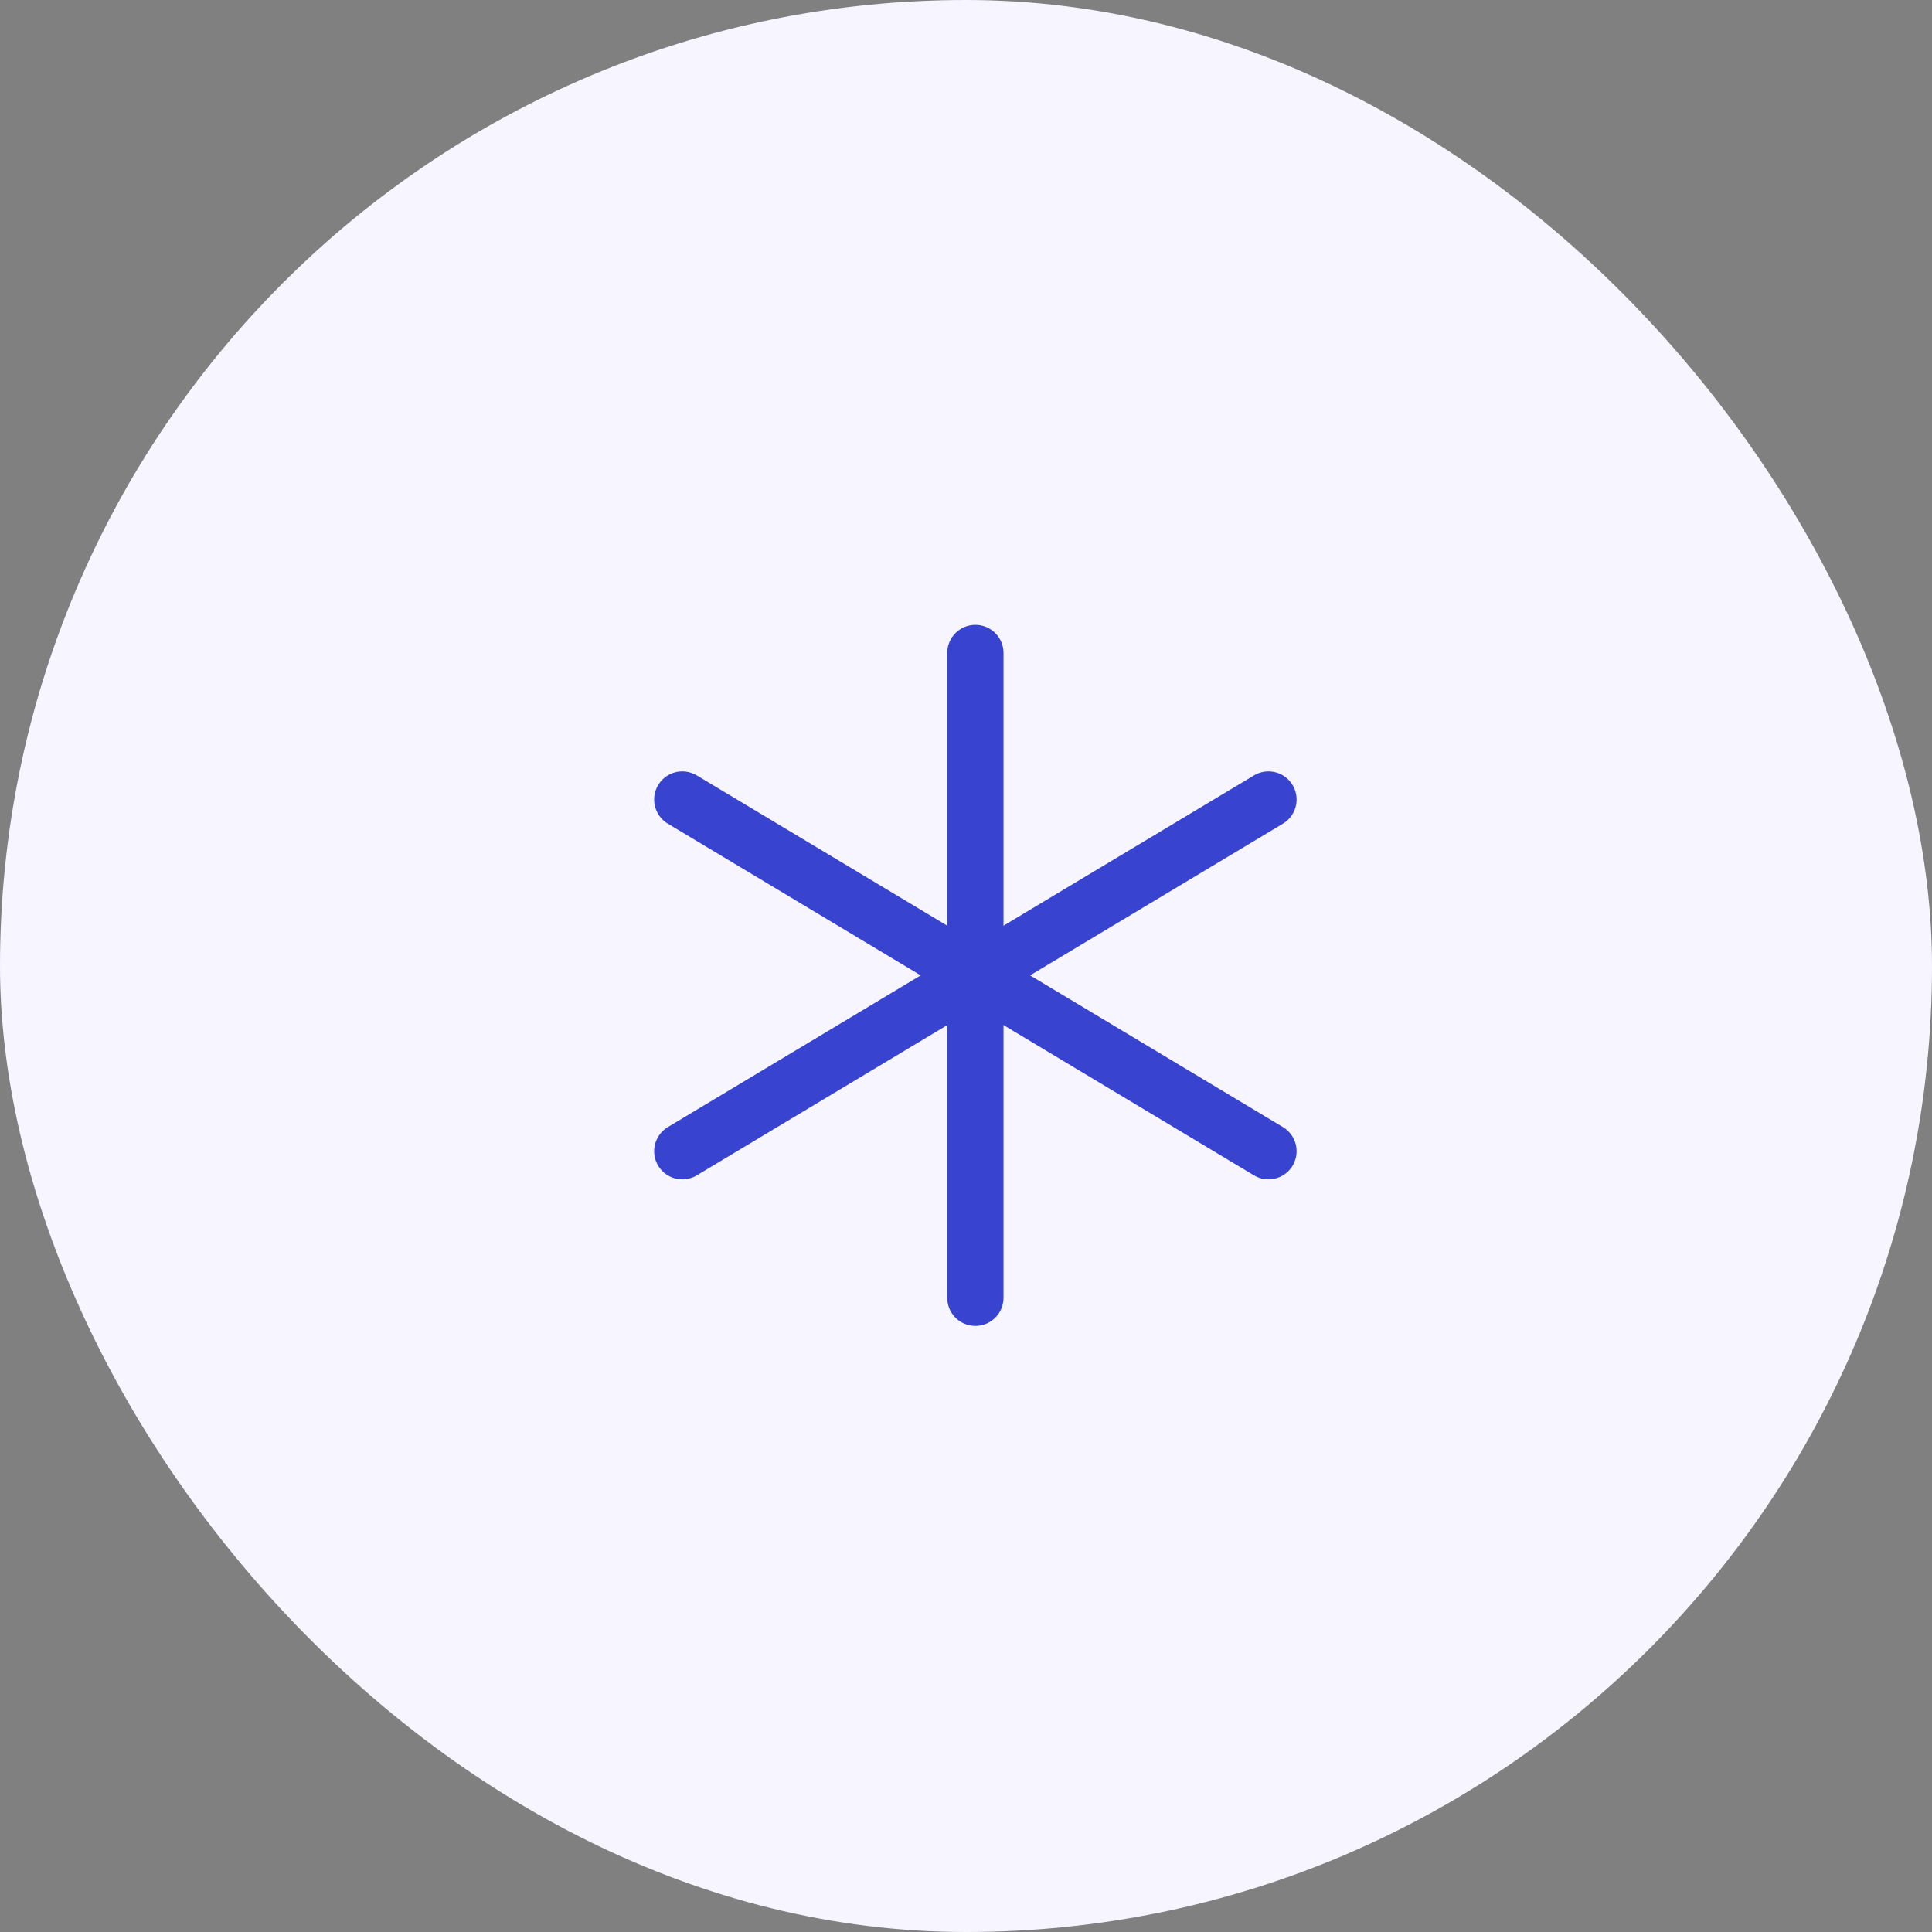 <svg width="103" height="103" viewBox="0 0 103 103" fill="none" xmlns="http://www.w3.org/2000/svg">
<rect x="0" y="0" width="103" height="103" fill="#808080" stroke="none"/>
<rect width="103" height="103" rx="51.5" fill="#F7F5FF"/>
<g clip-path="url(#clip0_809_113)">
<path d="M52 34.812V69.188" stroke="#3843D0" stroke-width="3" stroke-linecap="round" stroke-linejoin="round"/>
<path d="M36.375 42.625L67.625 61.375" stroke="#3843D0" stroke-width="3" stroke-linecap="round" stroke-linejoin="round"/>
<path d="M36.375 61.375L67.625 42.625" stroke="#3843D0" stroke-width="3" stroke-linecap="round" stroke-linejoin="round"/>
</g>
<defs>
<clipPath id="clip0_809_113">
<rect width="50" height="50" fill="white" transform="translate(27 27)"/>
</clipPath>
</defs>
</svg>
